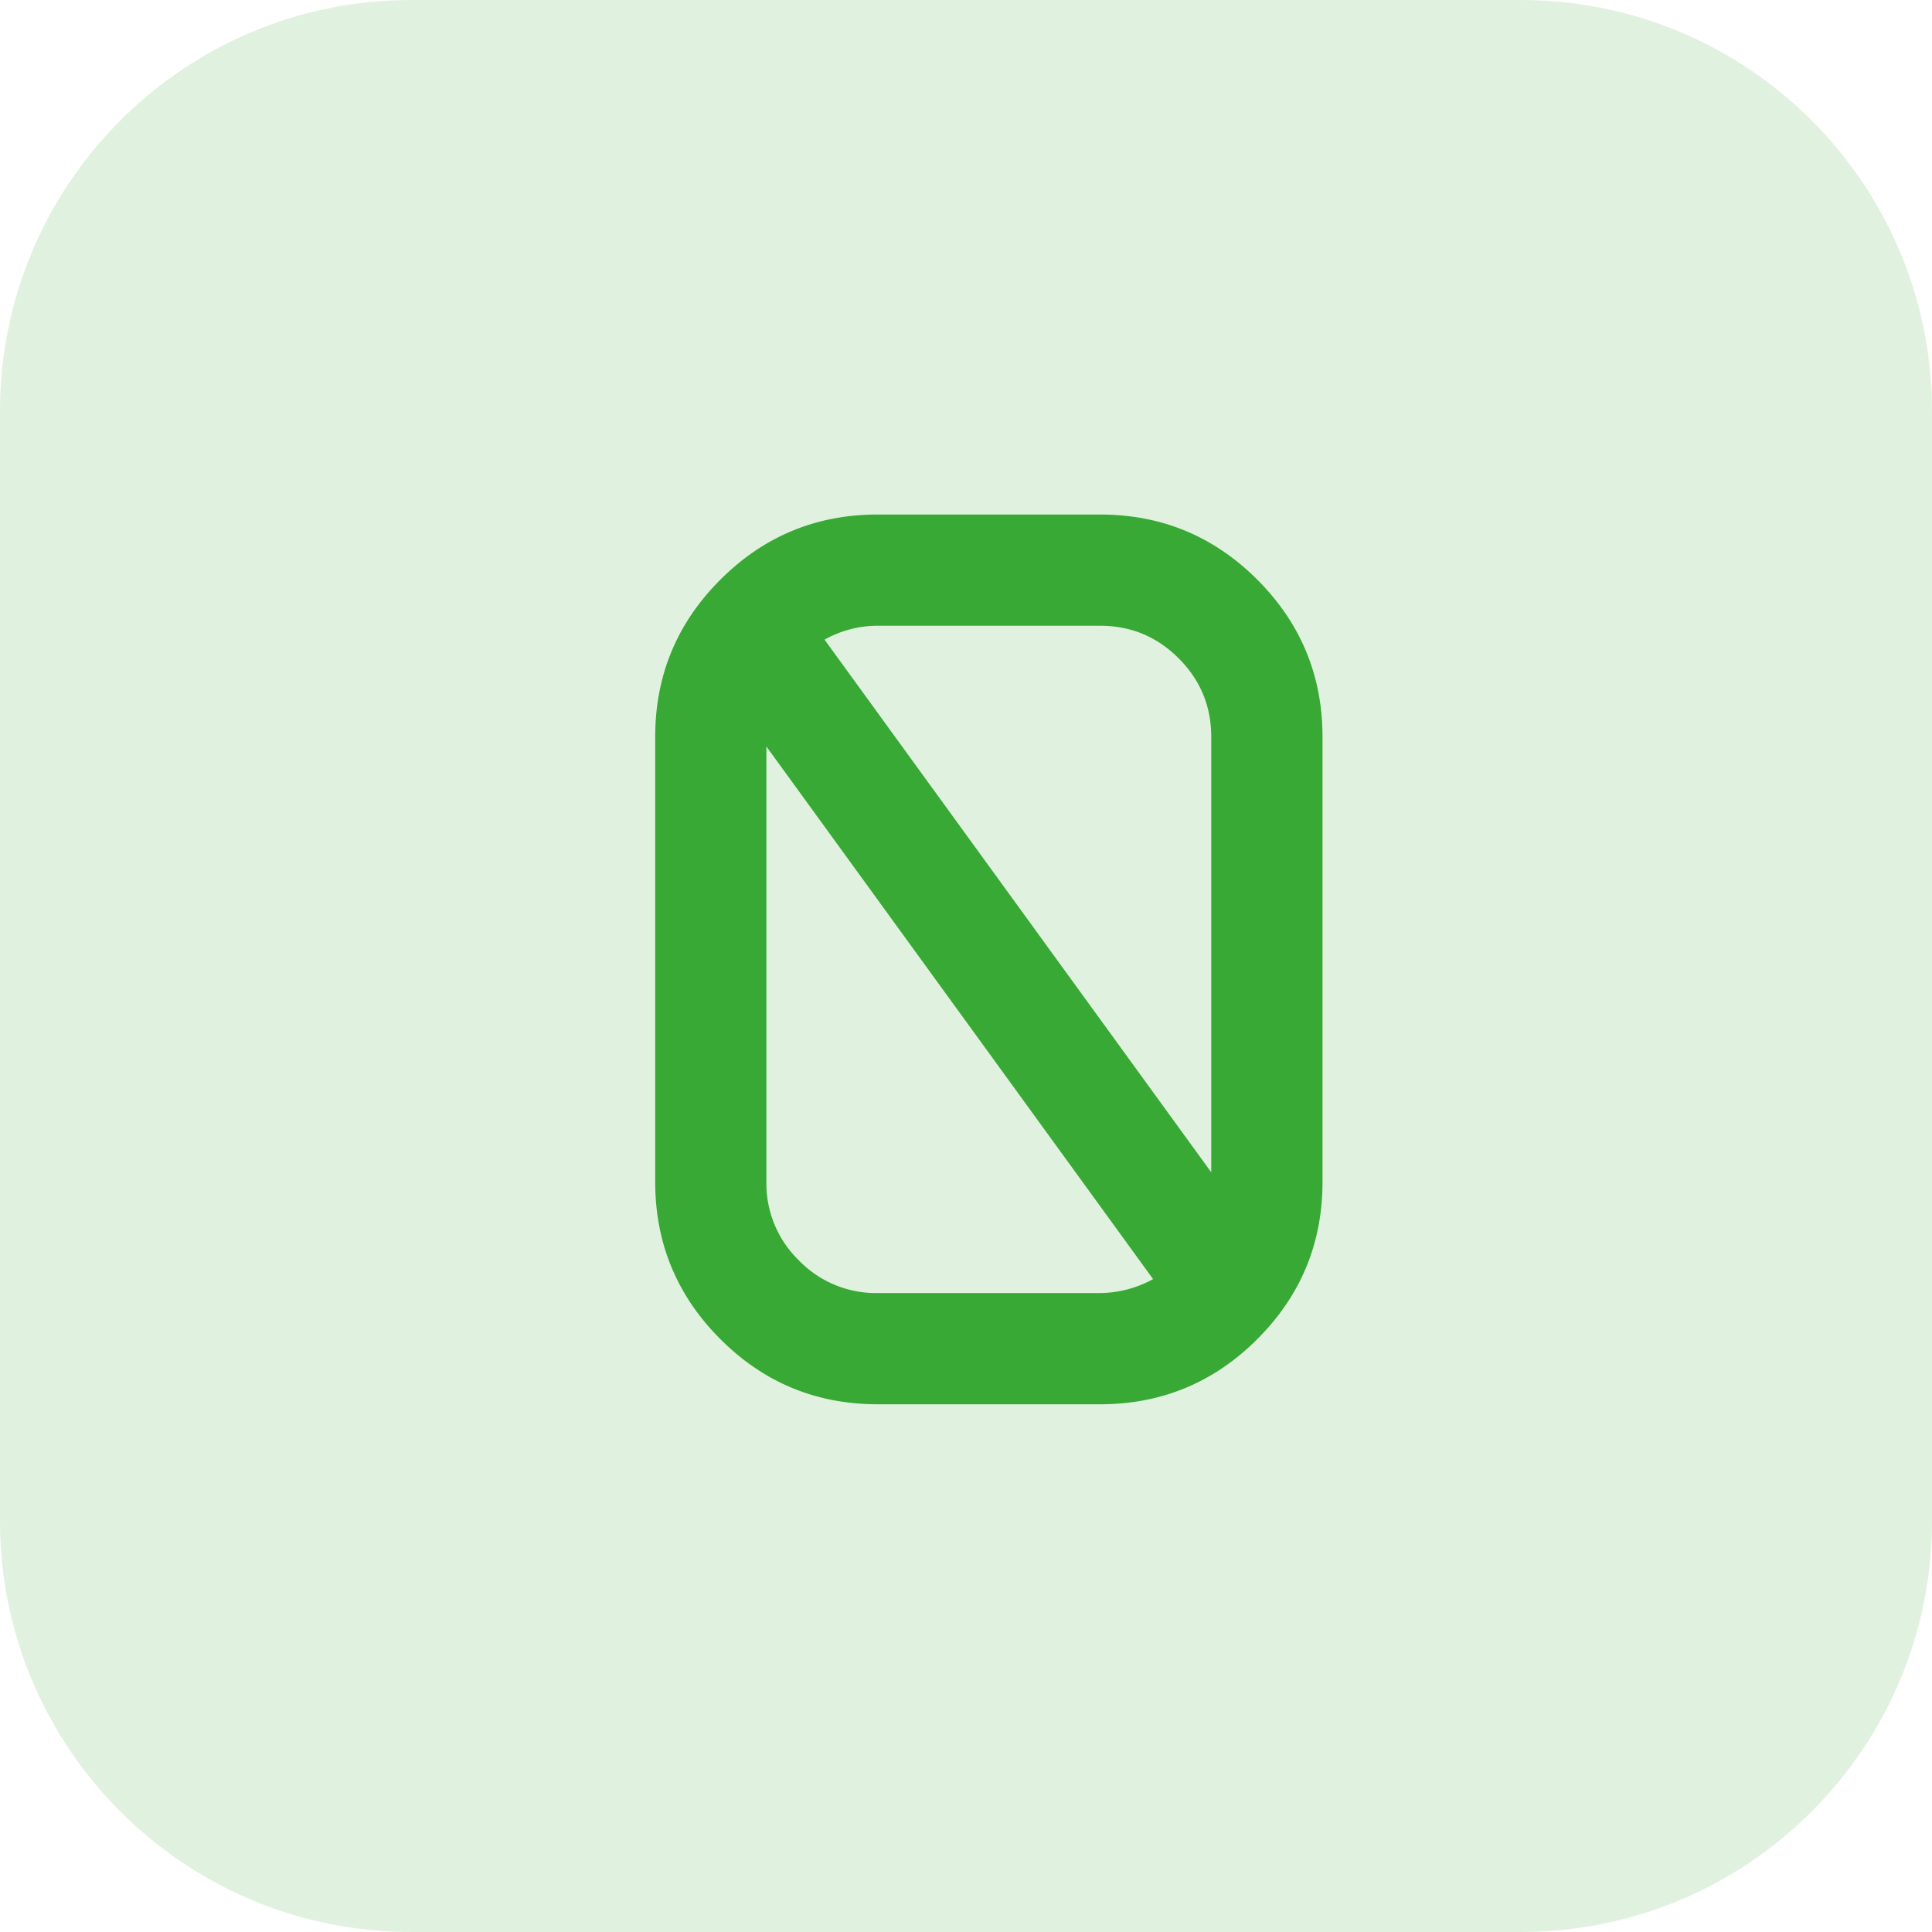 <svg xmlns="http://www.w3.org/2000/svg" width="47" height="47" viewBox="0 0 47 47"><g><g opacity=".16"><path fill="#39a935" d="M10 47C4.477 47 0 42.523 0 37V10C0 4.477 4.477 0 10 0h27c5.523 0 10 4.477 10 10v27c0 5.523-4.477 10-10 10z"/></g><g><path fill="#39a935" d="M26.76 15.223c.747 0 1.385.263 1.913.792.529.529.793 1.167.793 1.913v10.59l-9.407-12.957a2.631 2.631 0 0 1 1.29-.338h5.411zM21.35 31.456a2.604 2.604 0 0 1-1.913-.792 2.608 2.608 0 0 1-.793-1.913V18.16l9.407 12.957a2.711 2.711 0 0 1-1.29.339zm9.237 1.12c1.057-1.056 1.586-2.331 1.586-3.825V17.928c0-1.493-.53-2.769-1.586-3.826-1.057-1.057-2.332-1.585-3.826-1.585H21.35c-1.494 0-2.769.529-3.826 1.585-1.057 1.057-1.585 2.332-1.585 3.826v10.823c0 1.493.529 2.769 1.585 3.826 1.057 1.057 2.332 1.585 3.826 1.585h5.411c1.494 0 2.769-.529 3.826-1.585z"/></g></g></svg>